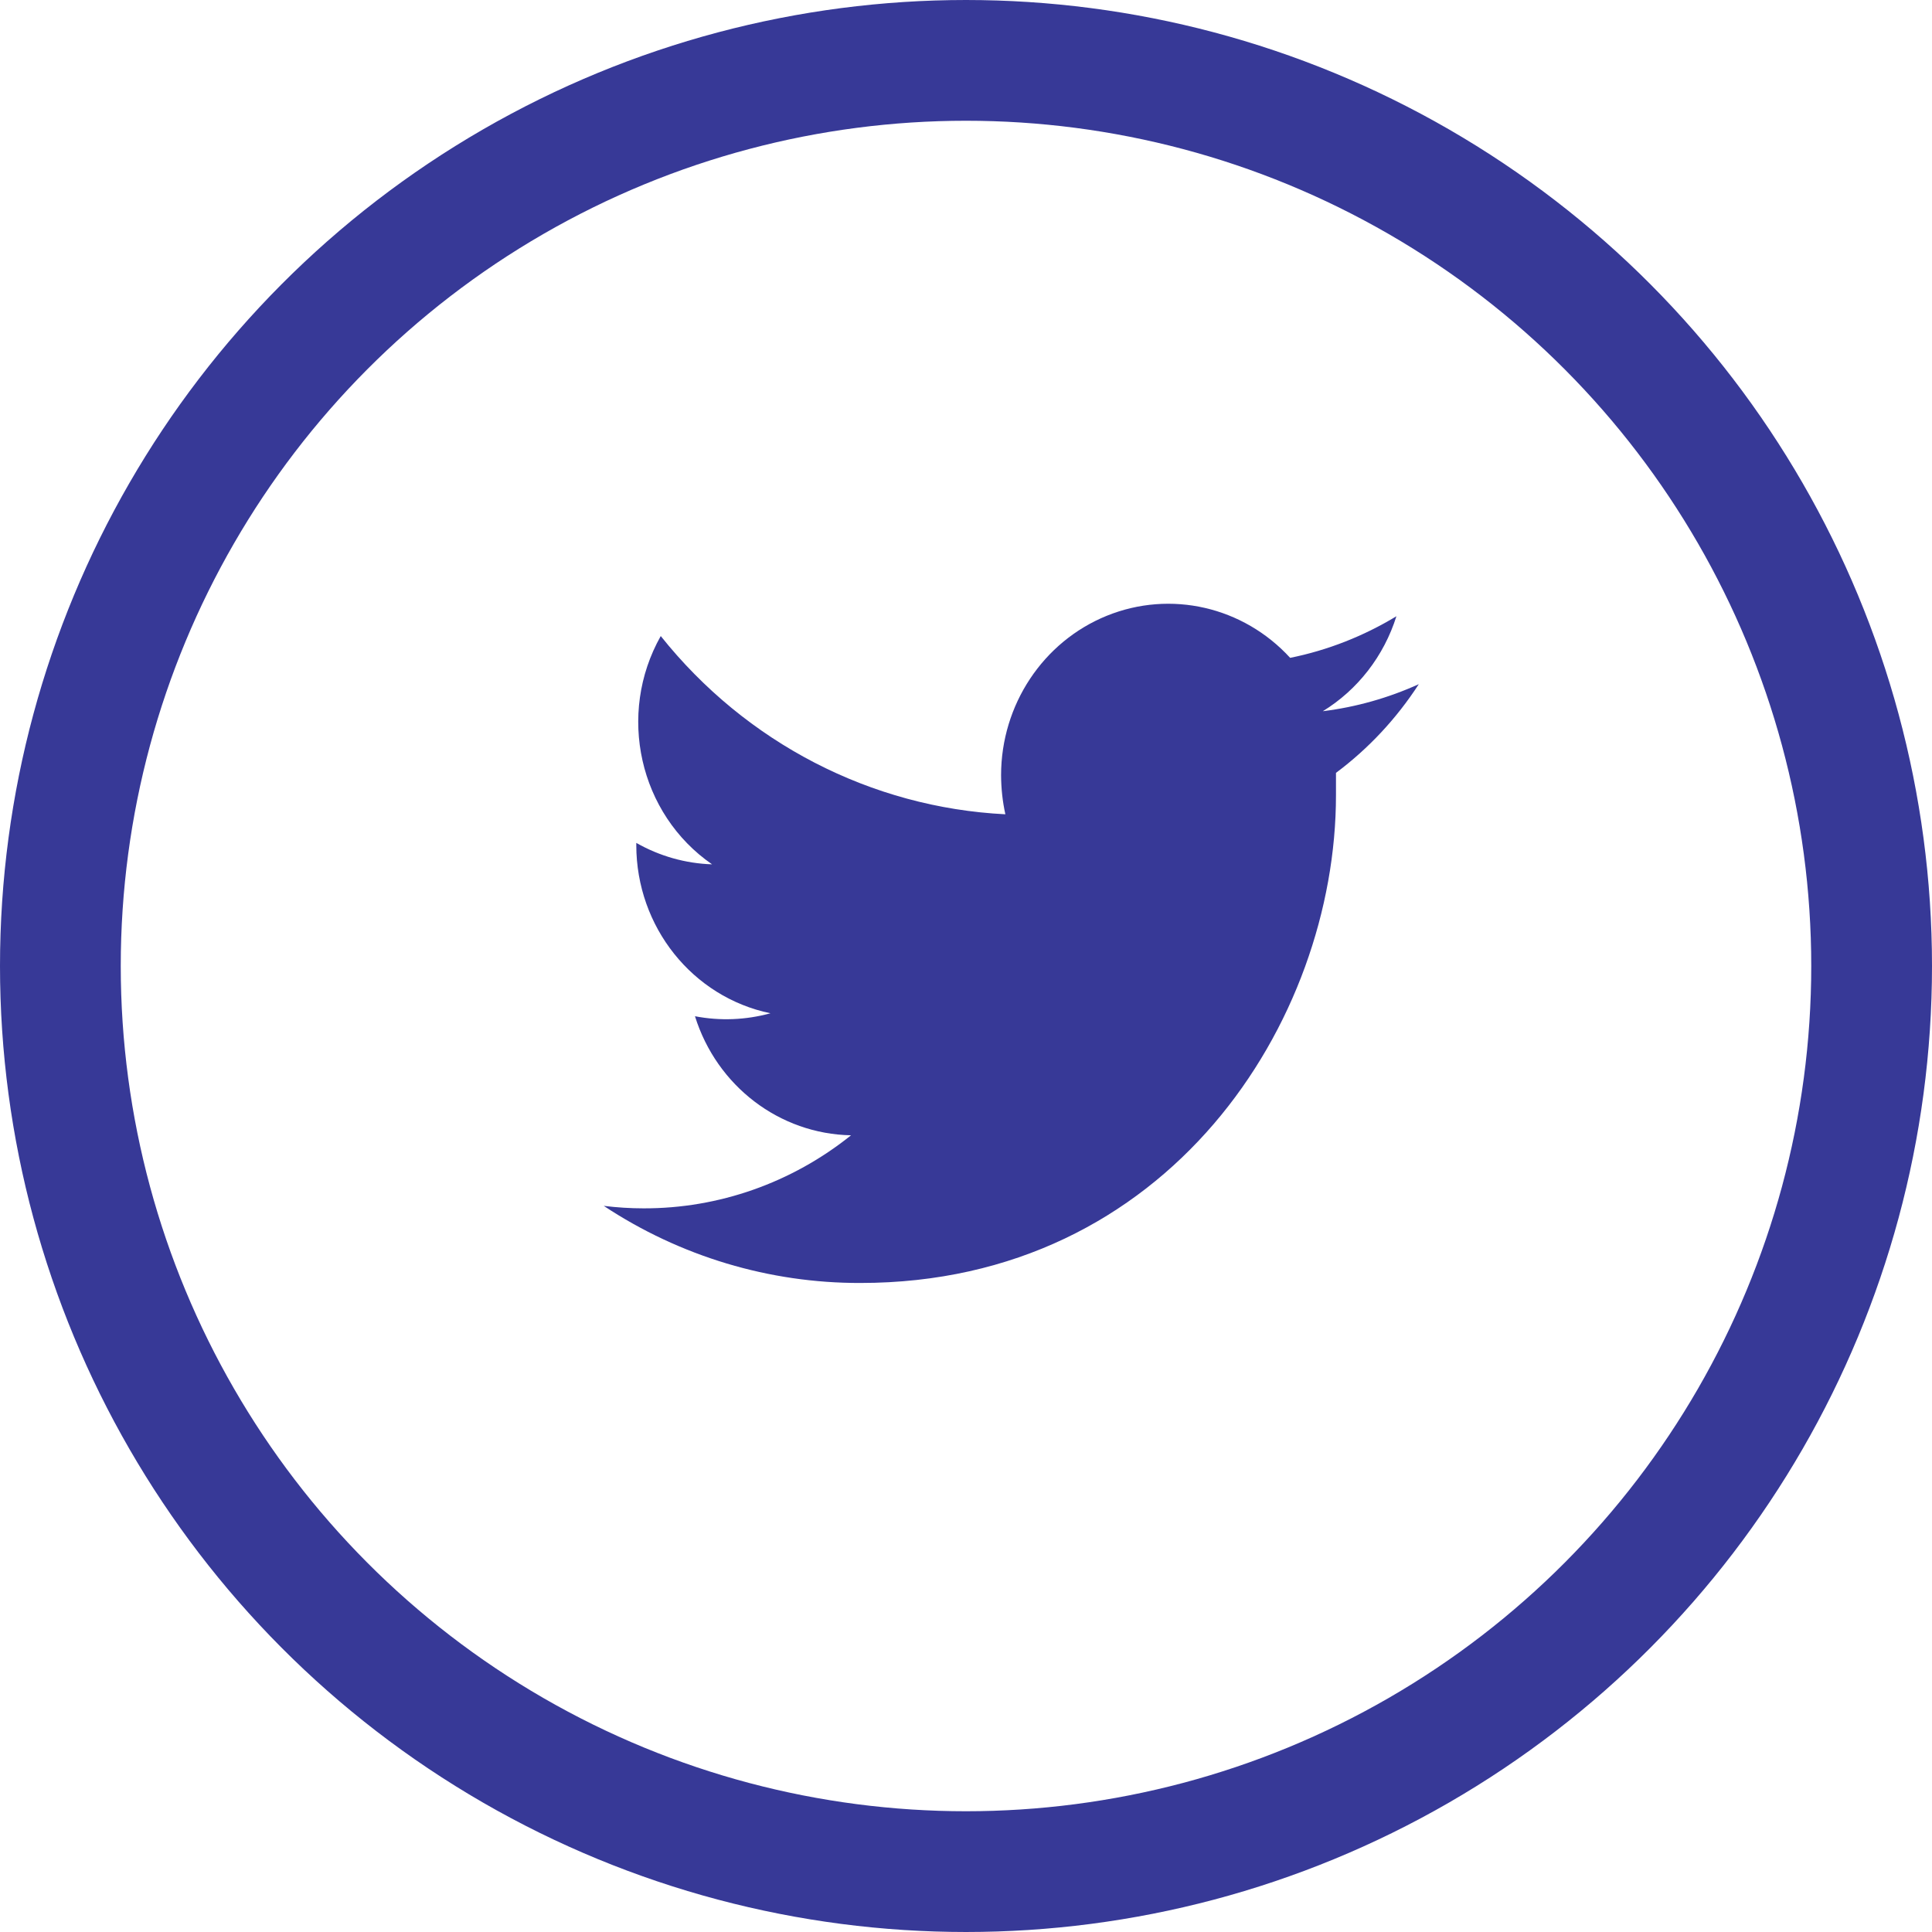 <svg width="32" height="32" viewBox="0 0 32 32" fill="none" xmlns="http://www.w3.org/2000/svg">
<circle cx="16" cy="16" r="15" stroke="#373997" stroke-width="2"/>
<path d="M23.5 11.332C22.994 11.561 22.459 11.712 21.91 11.78C22.489 11.425 22.922 10.865 23.129 10.207C22.584 10.537 21.989 10.771 21.369 10.896C20.591 10.047 19.388 9.771 18.332 10.199C17.276 10.628 16.582 11.674 16.581 12.839C16.582 13.057 16.605 13.274 16.652 13.487C14.428 13.376 12.354 12.303 10.944 10.535C10.214 11.829 10.586 13.482 11.794 14.316C11.354 14.302 10.924 14.18 10.539 13.961V13.999C10.54 15.351 11.469 16.515 12.761 16.783C12.353 16.895 11.926 16.912 11.511 16.832C11.872 17.989 12.912 18.782 14.096 18.804C13.115 19.591 11.905 20.017 10.66 20.014C10.44 20.014 10.219 20 10 19.973C11.267 20.811 12.744 21.254 14.252 21.25C19.353 21.25 22.128 16.922 22.128 13.17C22.128 13.045 22.128 12.923 22.128 12.801C22.667 12.399 23.131 11.901 23.5 11.332Z" fill="#373997"/>
</svg>
